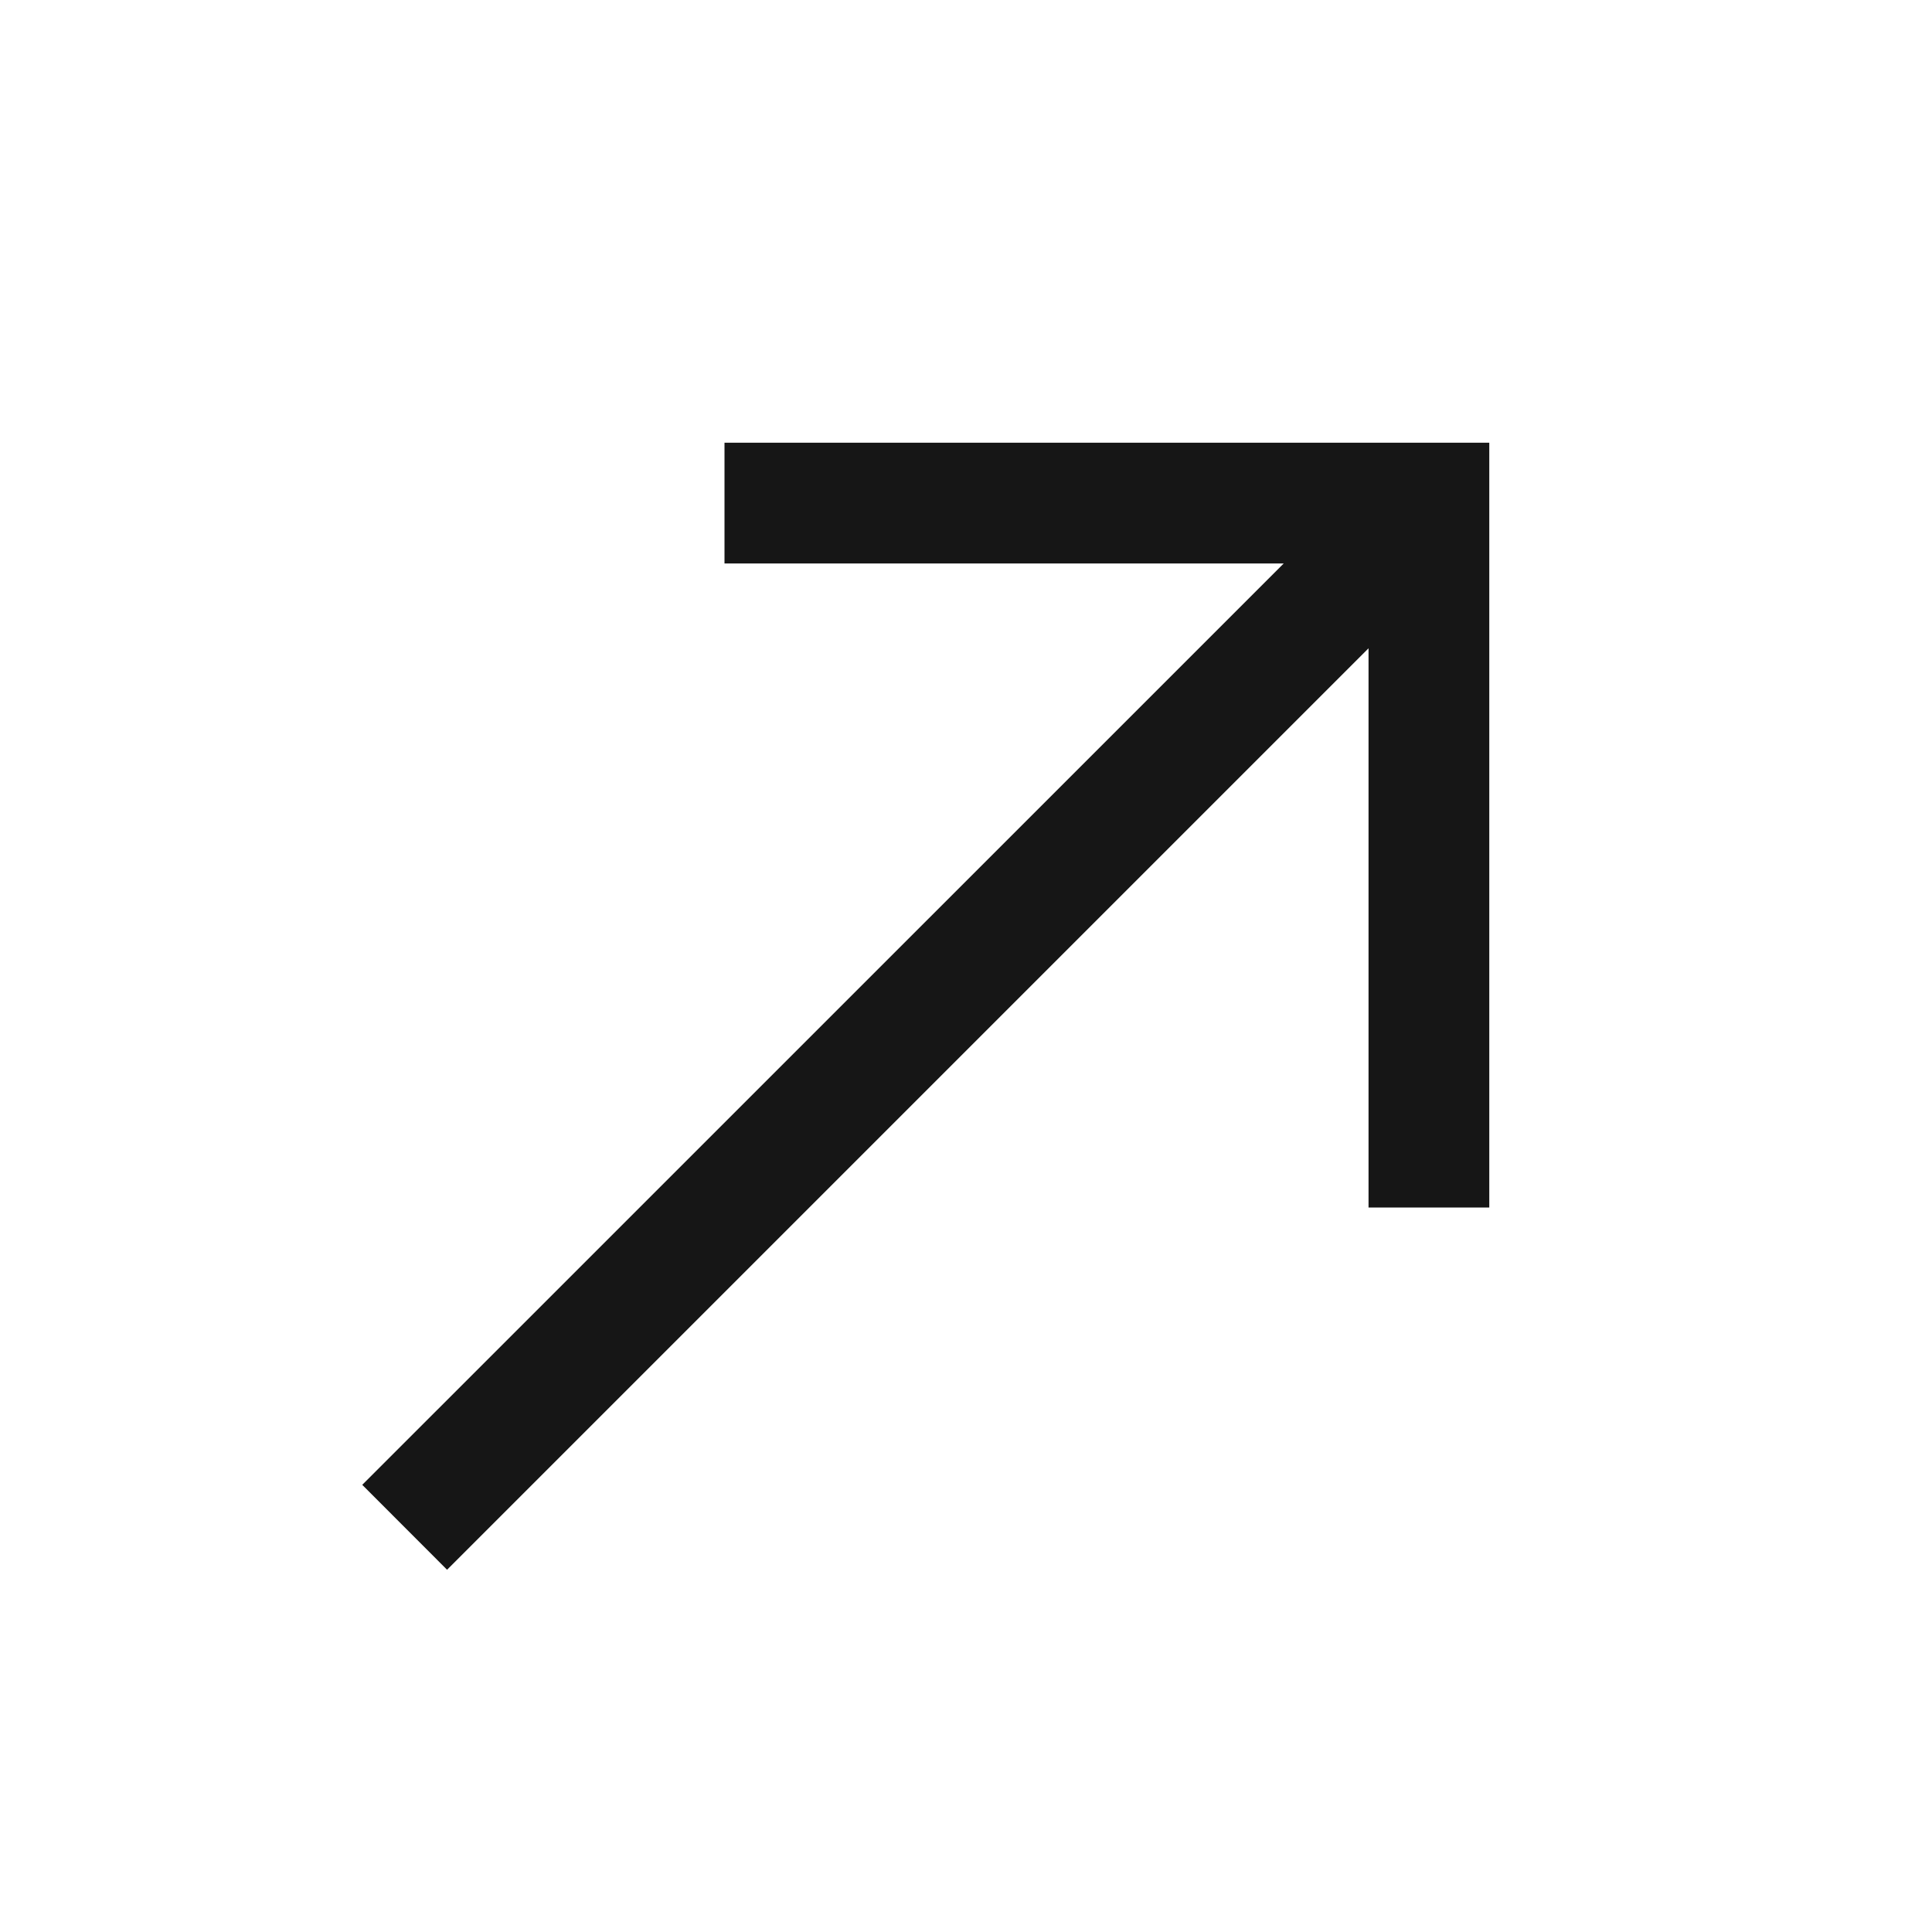 <svg width="20" height="20" viewBox="0 0 20 20" fill="none" xmlns="http://www.w3.org/2000/svg">
<mask id="mask0_420_13" style="mask-type:alpha" maskUnits="userSpaceOnUse" x="0" y="0" width="20" height="20">
<rect width="20" height="20" fill="#D9D9D9"/>
</mask>
<g mask="url(#mask0_420_13)">
<path d="M4.628 16.25L3.75 15.371L13.289 5.833H7.5V4.583H15.417V12.5H14.167V6.711L4.628 16.25Z" fill="#161616"/>
</g>
</svg>
